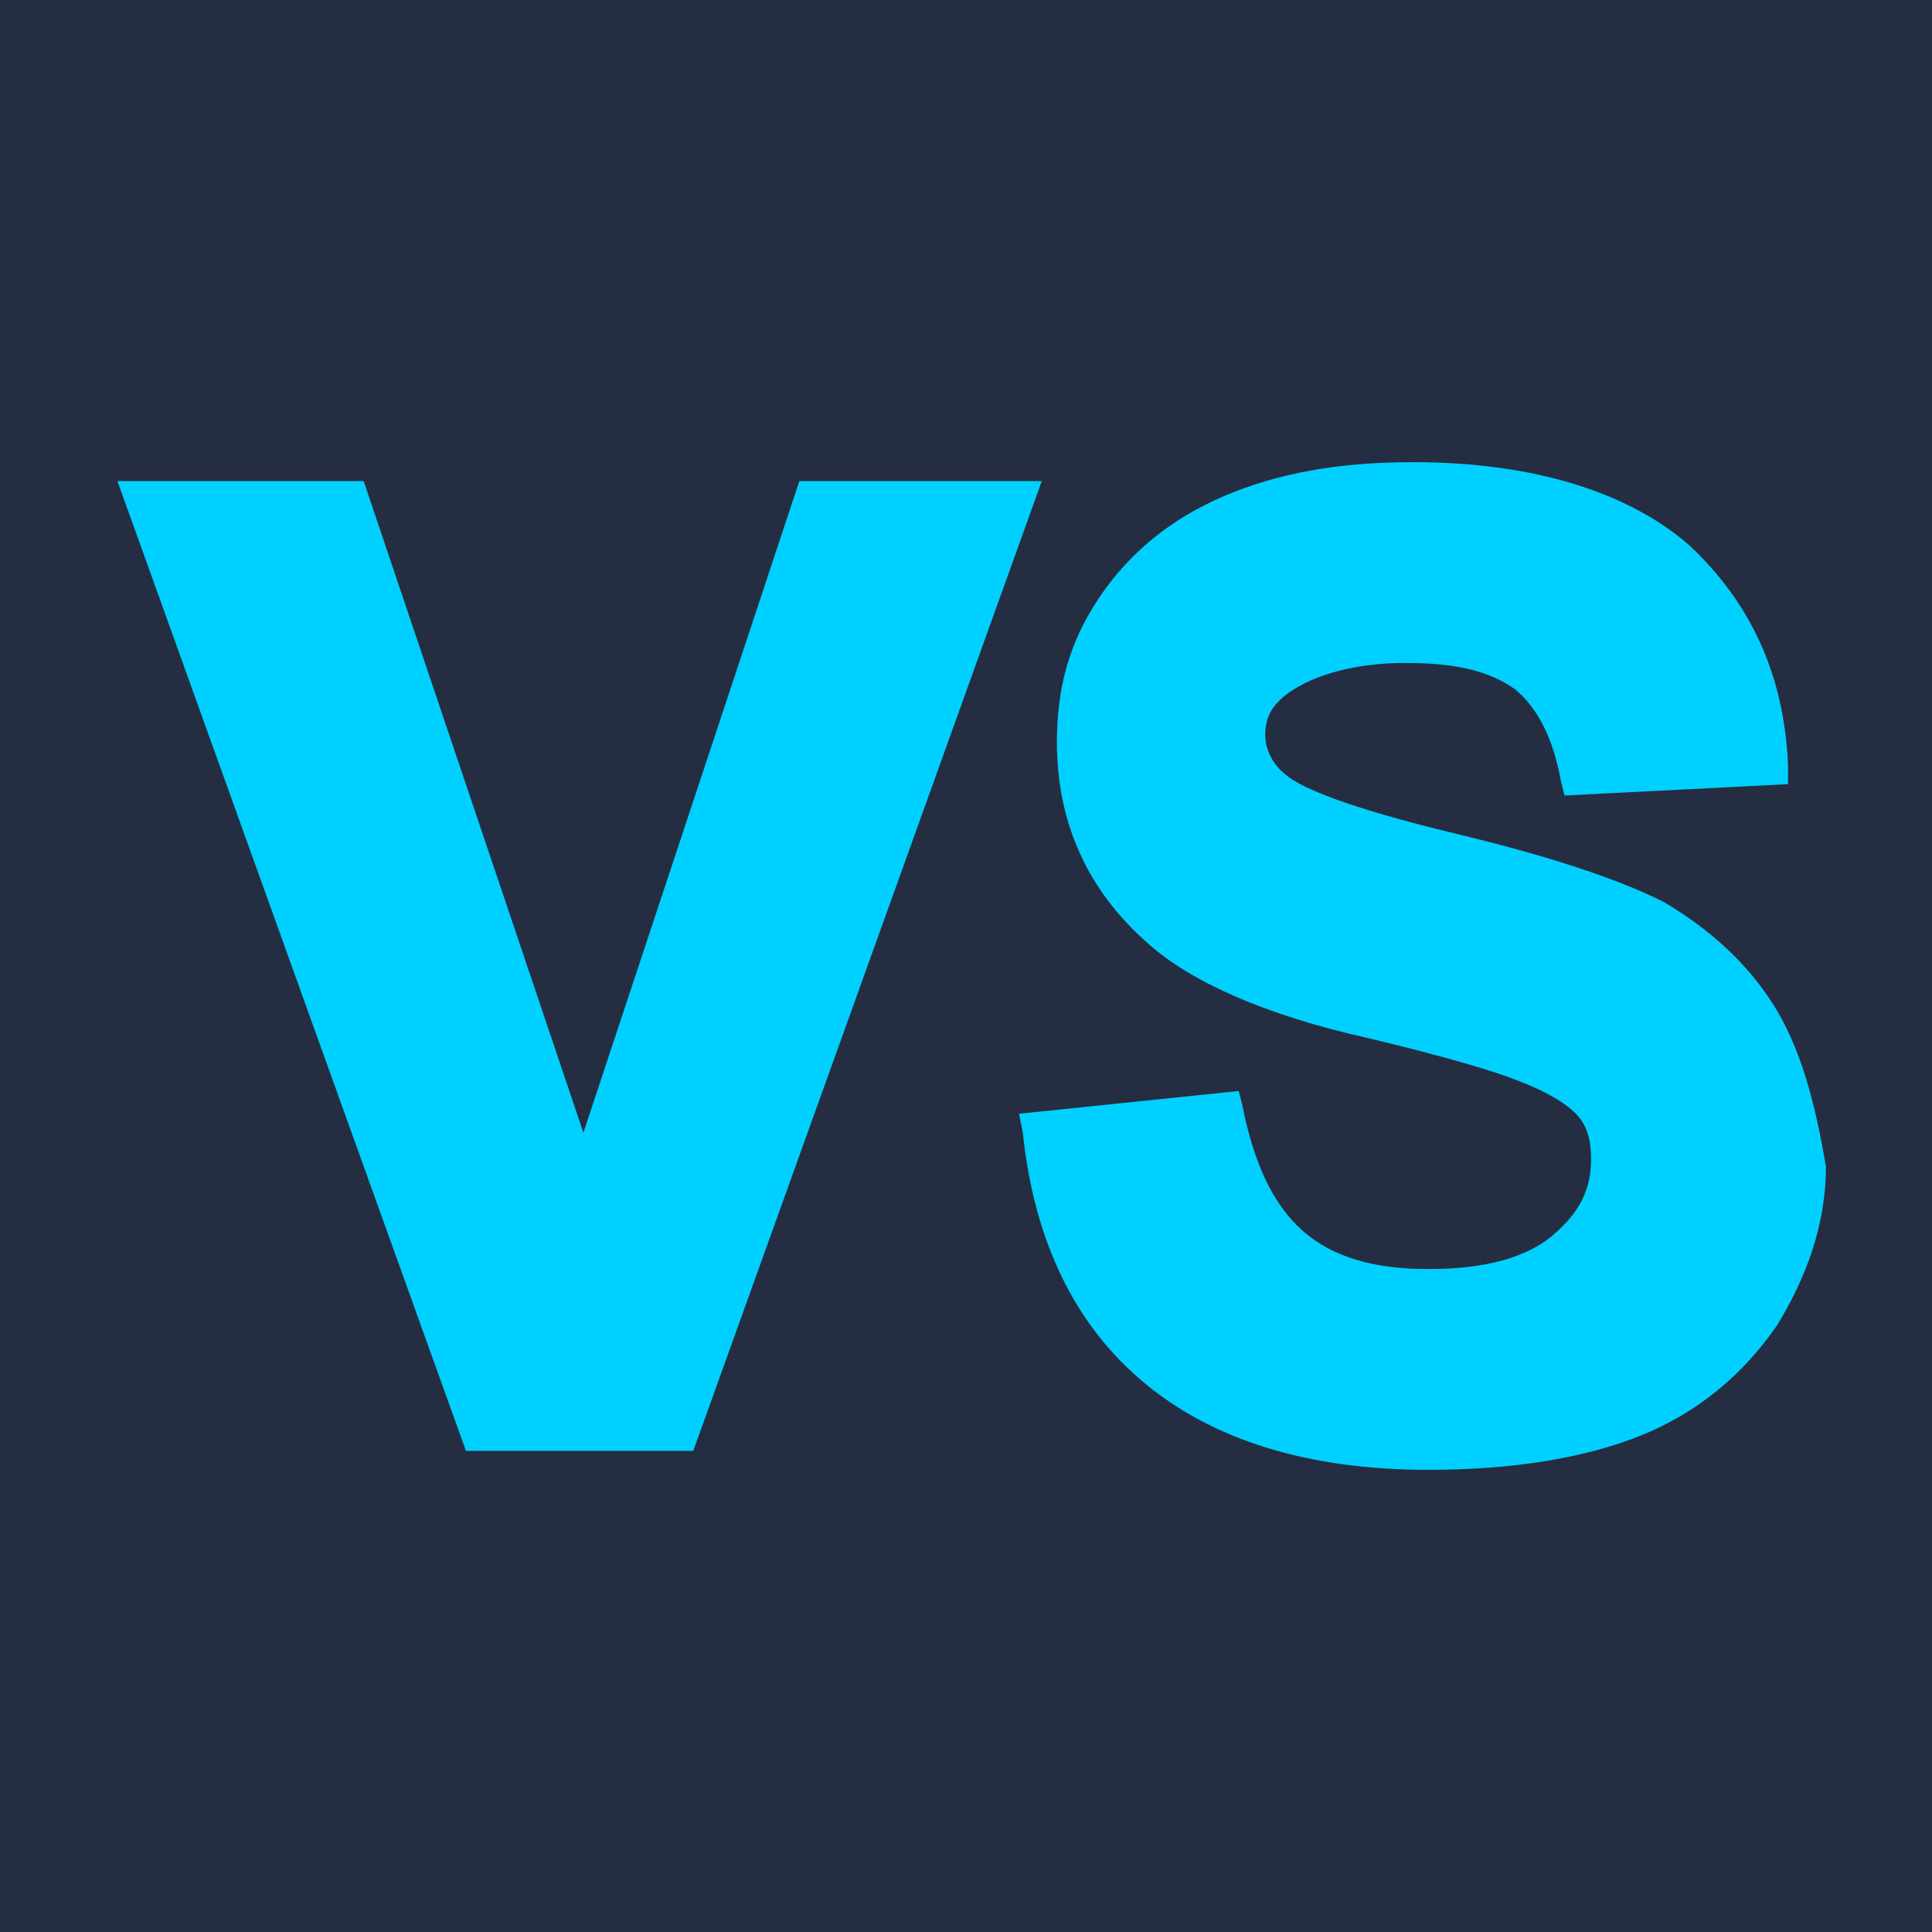 <?xml version="1.0" encoding="utf-8"?>
<!-- Generator: Adobe Illustrator 25.3.1, SVG Export Plug-In . SVG Version: 6.00 Build 0)  -->
<svg version="1.1" id="Layer_1" xmlns="http://www.w3.org/2000/svg" xmlns:xlink="http://www.w3.org/1999/xlink" x="0px" y="0px"
	 viewBox="0 0 51 51" style="enable-background:new 0 0 51 51;" xml:space="preserve">
<style type="text/css">
	.st0{fill:#242D41;}
	.st1{fill:#00D0FF;}
</style>
<rect x="-0.1" class="st0" width="51.1" height="51"/>
<g>
	<polygon class="st1" points="21.1,12.7 15.4,29.9 9.6,12.7 3.1,12.7 12.3,38.3 18.3,38.3 27.5,12.7 	"/>
	<path class="st1" d="M46.8,26.5c-0.7-1.1-1.7-2-2.9-2.7c-1.2-0.6-3-1.2-5.5-1.8c-2.9-0.7-4-1.2-4.4-1.5c-0.4-0.3-0.6-0.7-0.6-1.1
		c0-0.5,0.2-0.8,0.6-1.1c0.7-0.5,1.8-0.8,3.1-0.8c1.3,0,2.2,0.2,2.9,0.7c0.6,0.5,1,1.3,1.2,2.4l0.1,0.4l5.9-0.3l0-0.5
		c-0.1-2.4-1-4.3-2.6-5.8c-1.6-1.4-4.1-2.2-7.3-2.2c-2,0-3.6,0.3-5,0.9c-1.4,0.6-2.5,1.5-3.3,2.7c-0.8,1.2-1.1,2.4-1.1,3.8
		c0,2.1,0.8,3.9,2.4,5.3c1.1,1,3.1,1.9,5.8,2.5c2.1,0.5,3.4,0.9,3.9,1.1c0.8,0.3,1.3,0.6,1.6,0.9c0.3,0.3,0.4,0.7,0.4,1.2
		c0,0.8-0.3,1.4-1,2c-0.7,0.6-1.8,0.9-3.3,0.9c-1.4,0-2.5-0.3-3.3-1c-0.8-0.7-1.3-1.8-1.6-3.3l-0.1-0.4l-5.8,0.6l0.1,0.5
		c0.3,2.9,1.4,5.1,3.2,6.6c1.8,1.5,4.3,2.3,7.5,2.3c2.2,0,4.1-0.3,5.6-0.9c1.5-0.6,2.7-1.6,3.6-2.9c0.8-1.3,1.3-2.7,1.3-4.2
		C47.9,29,47.5,27.6,46.8,26.5z"/>
</g>
</svg>
